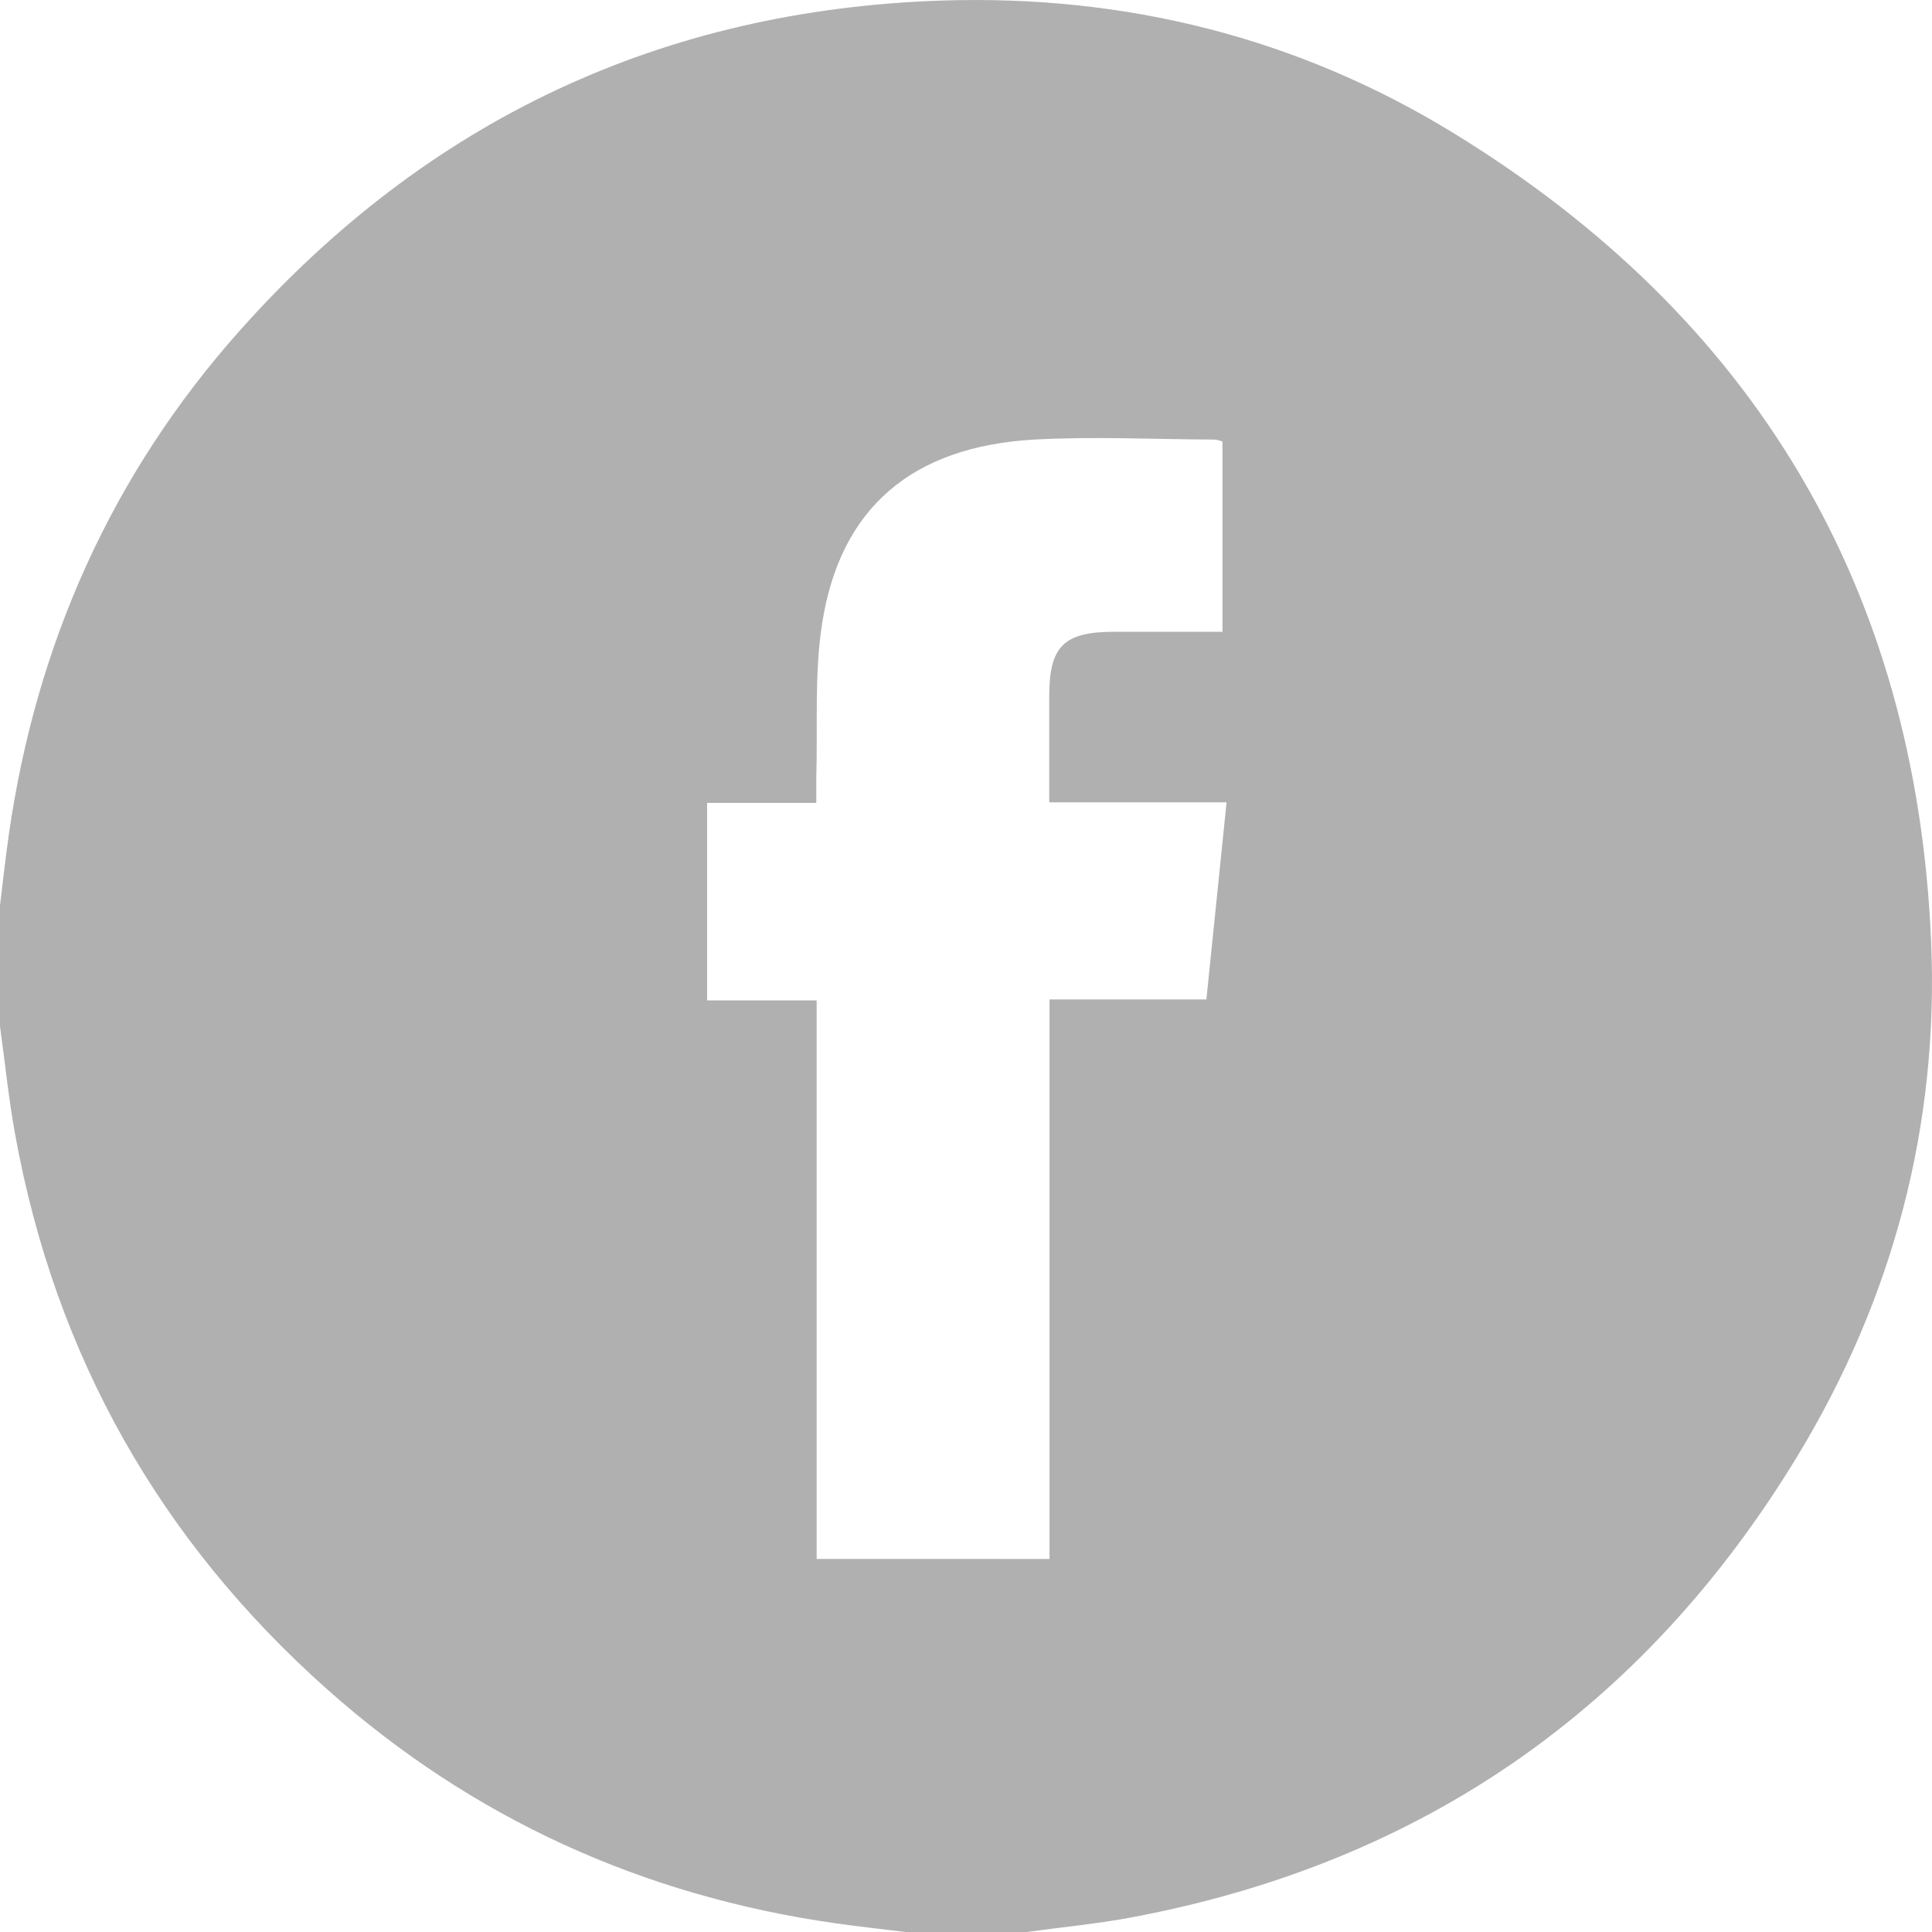 <svg width="40" height="40" viewBox="0 0 40 40" fill="none" xmlns="http://www.w3.org/2000/svg">
<path d="M21.251 40H18.747C18.259 39.94 17.769 39.887 17.286 39.818C13.306 39.248 9.789 37.654 6.782 34.983C3.31 31.898 1.141 28.061 0.313 23.484C0.178 22.744 0.104 21.995 0 21.25V18.745C0.061 18.256 0.112 17.767 0.182 17.284C0.749 13.328 2.314 9.816 4.973 6.835C8.84 2.494 13.702 0.198 19.517 0.011C23.299 -0.11 26.868 0.776 30.095 2.756C36.318 6.572 39.663 12.161 39.981 19.469C40.148 23.29 39.198 26.879 37.209 30.155C34.043 35.365 29.451 38.562 23.447 39.694C22.721 39.831 21.984 39.9 21.251 40ZM21.729 32.277V20.692H24.977C25.117 19.321 25.254 17.979 25.395 16.611H21.723V14.423C21.723 13.379 22.02 13.081 23.072 13.08H25.31V9.142C25.26 9.122 25.207 9.108 25.154 9.101C23.901 9.096 22.649 9.033 21.407 9.101C18.887 9.247 17.401 10.509 17.024 12.891C16.855 13.948 16.933 15.044 16.9 16.126C16.9 16.275 16.9 16.425 16.9 16.623H14.64V20.712H16.908V32.276L21.729 32.277Z" fill="#B0B0B0"/>
</svg>
